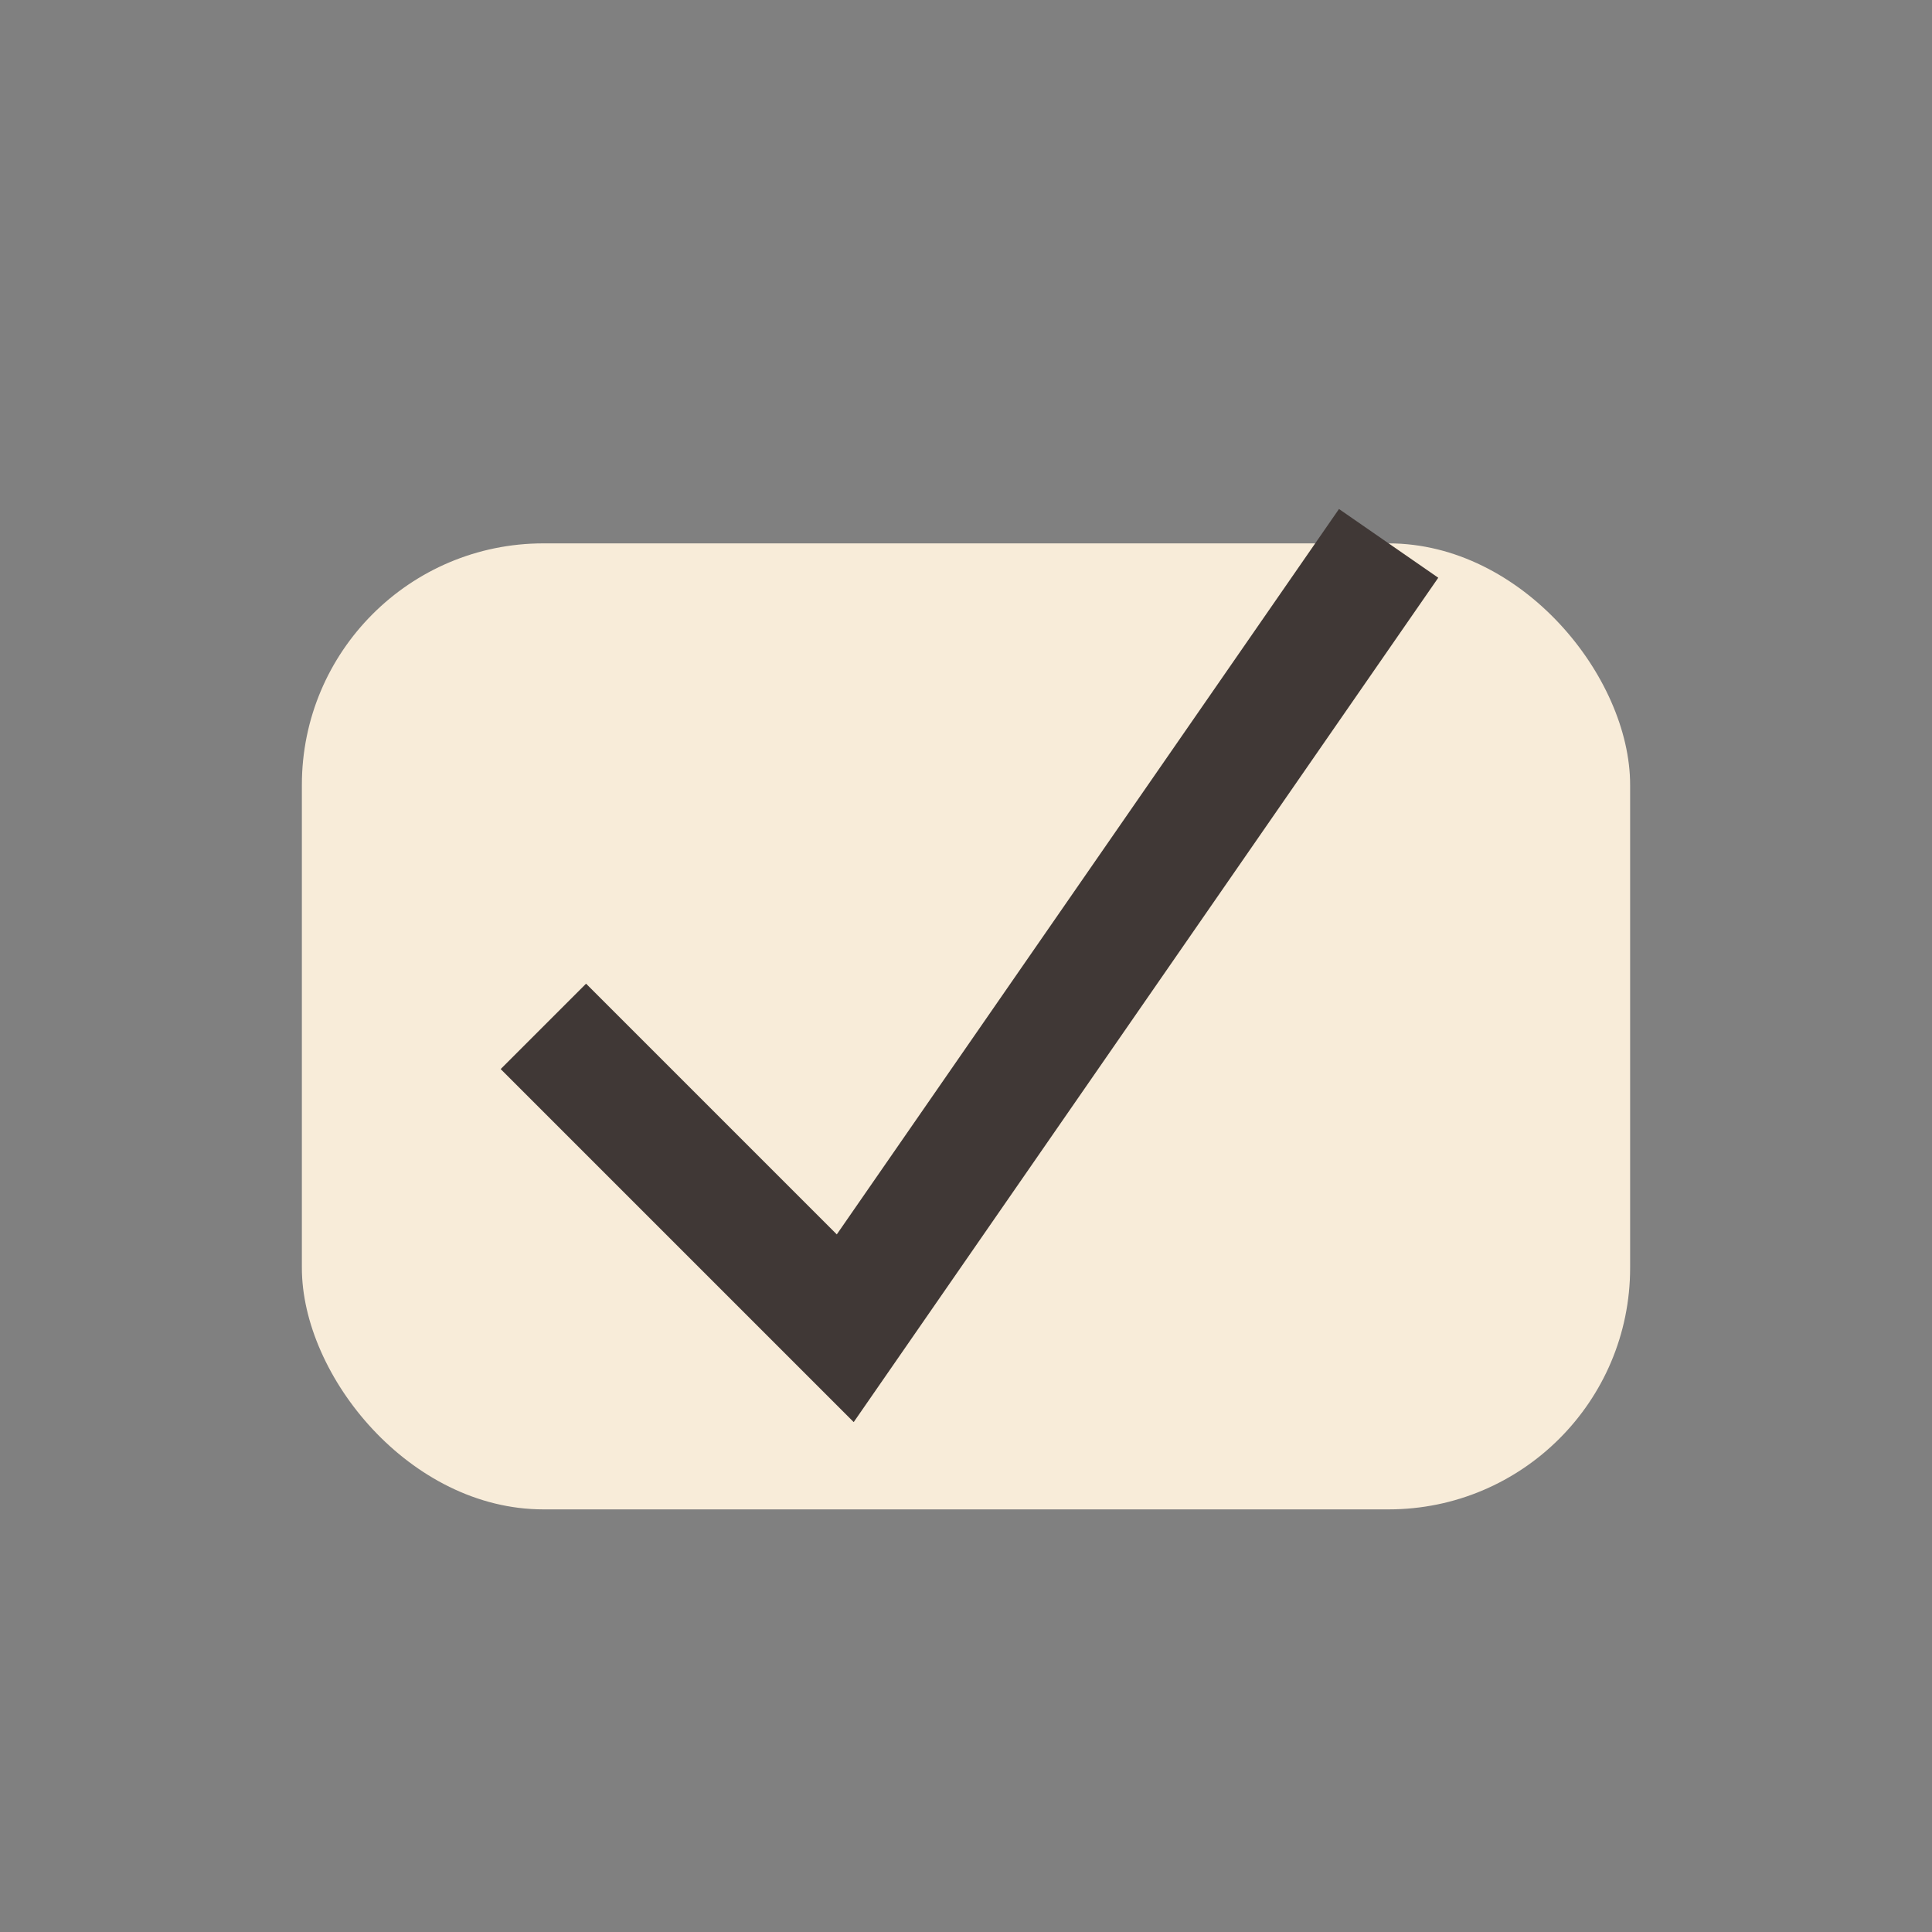 <?xml version="1.0" encoding="UTF-8"?>
<svg xmlns="http://www.w3.org/2000/svg" width="32" height="32" viewBox="0 0 32 32"><rect x="0" y="0" width="32" height="32" fill="#808080" stroke="none"/><rect x="5" y="9" width="22" height="16" rx="4" fill="#F8ECD9"/><path d="M9 17l5 5 9-13" stroke="#403836" stroke-width="2" fill="none"/></svg>